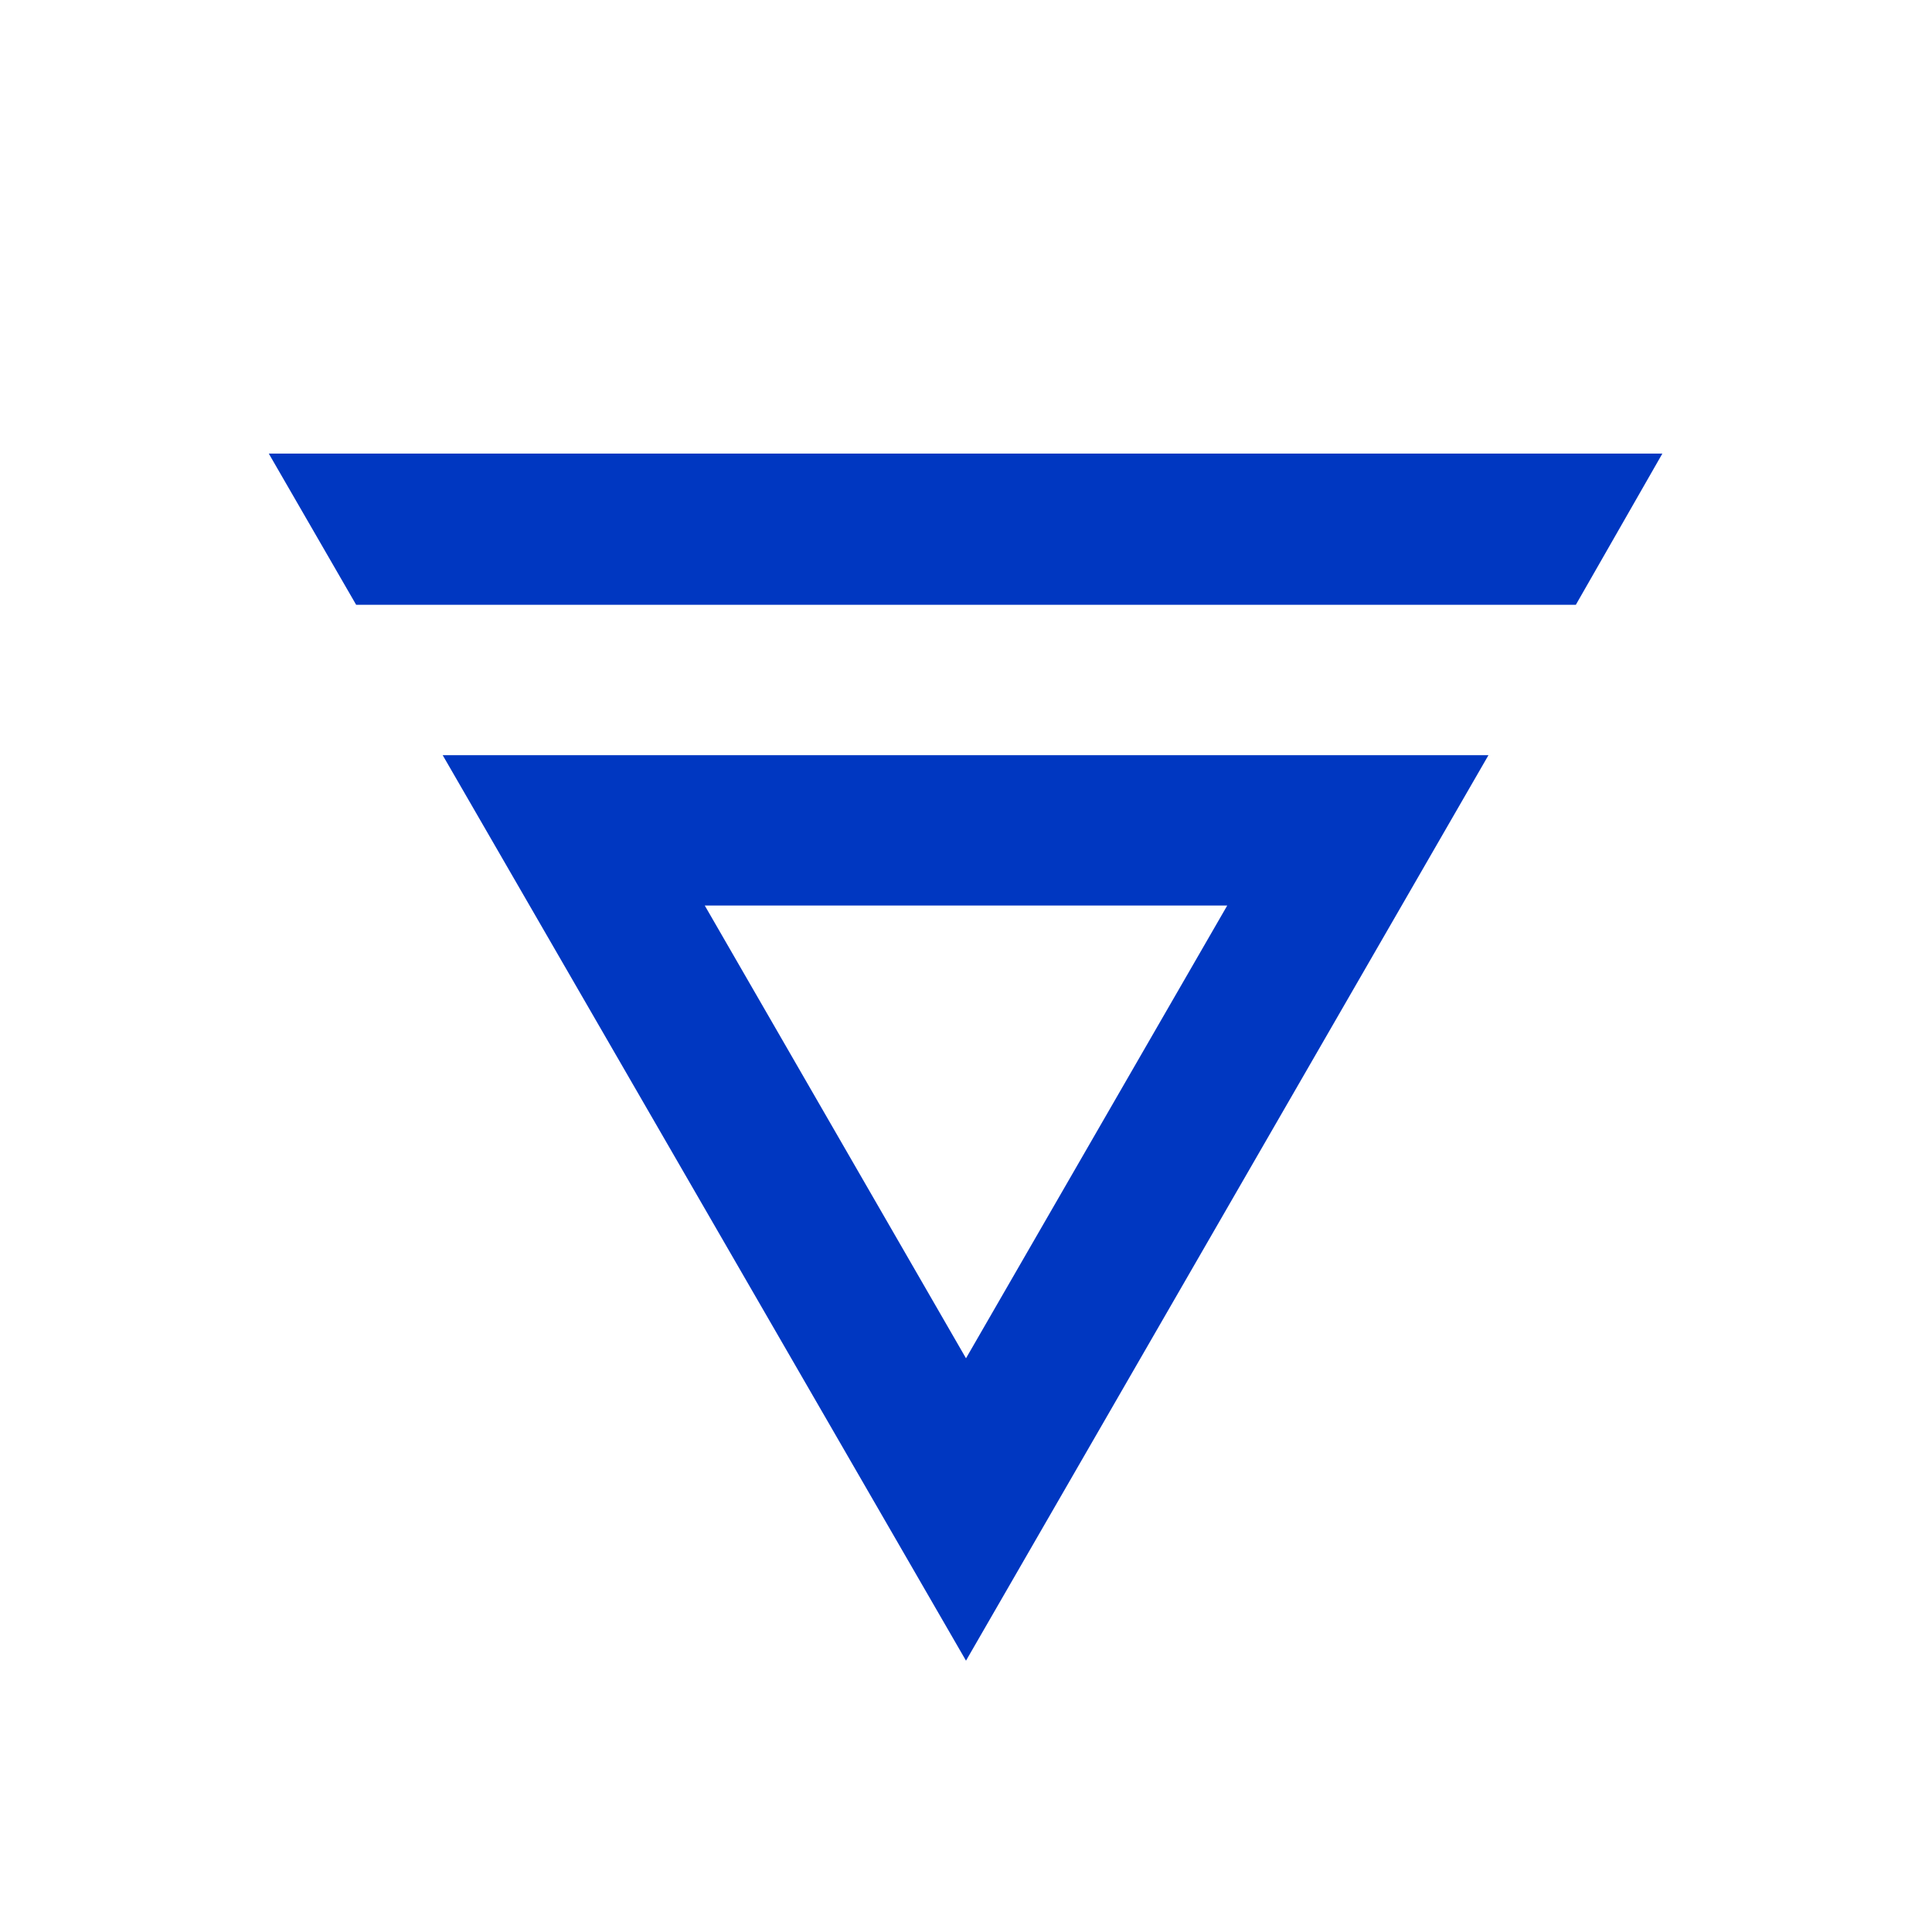 <svg height="230" viewBox="0 0 230 230" width="230" xmlns="http://www.w3.org/2000/svg"><path d="m177.2 89.9-62.2 107.8-62.3-107.8zm-93.3 17.9 31.1 53.9 31.1-53.9zm114-53.8-10.3 18h-145.2l-10.4-18z" fill="#0037c1" fill-rule="evenodd"/></svg>